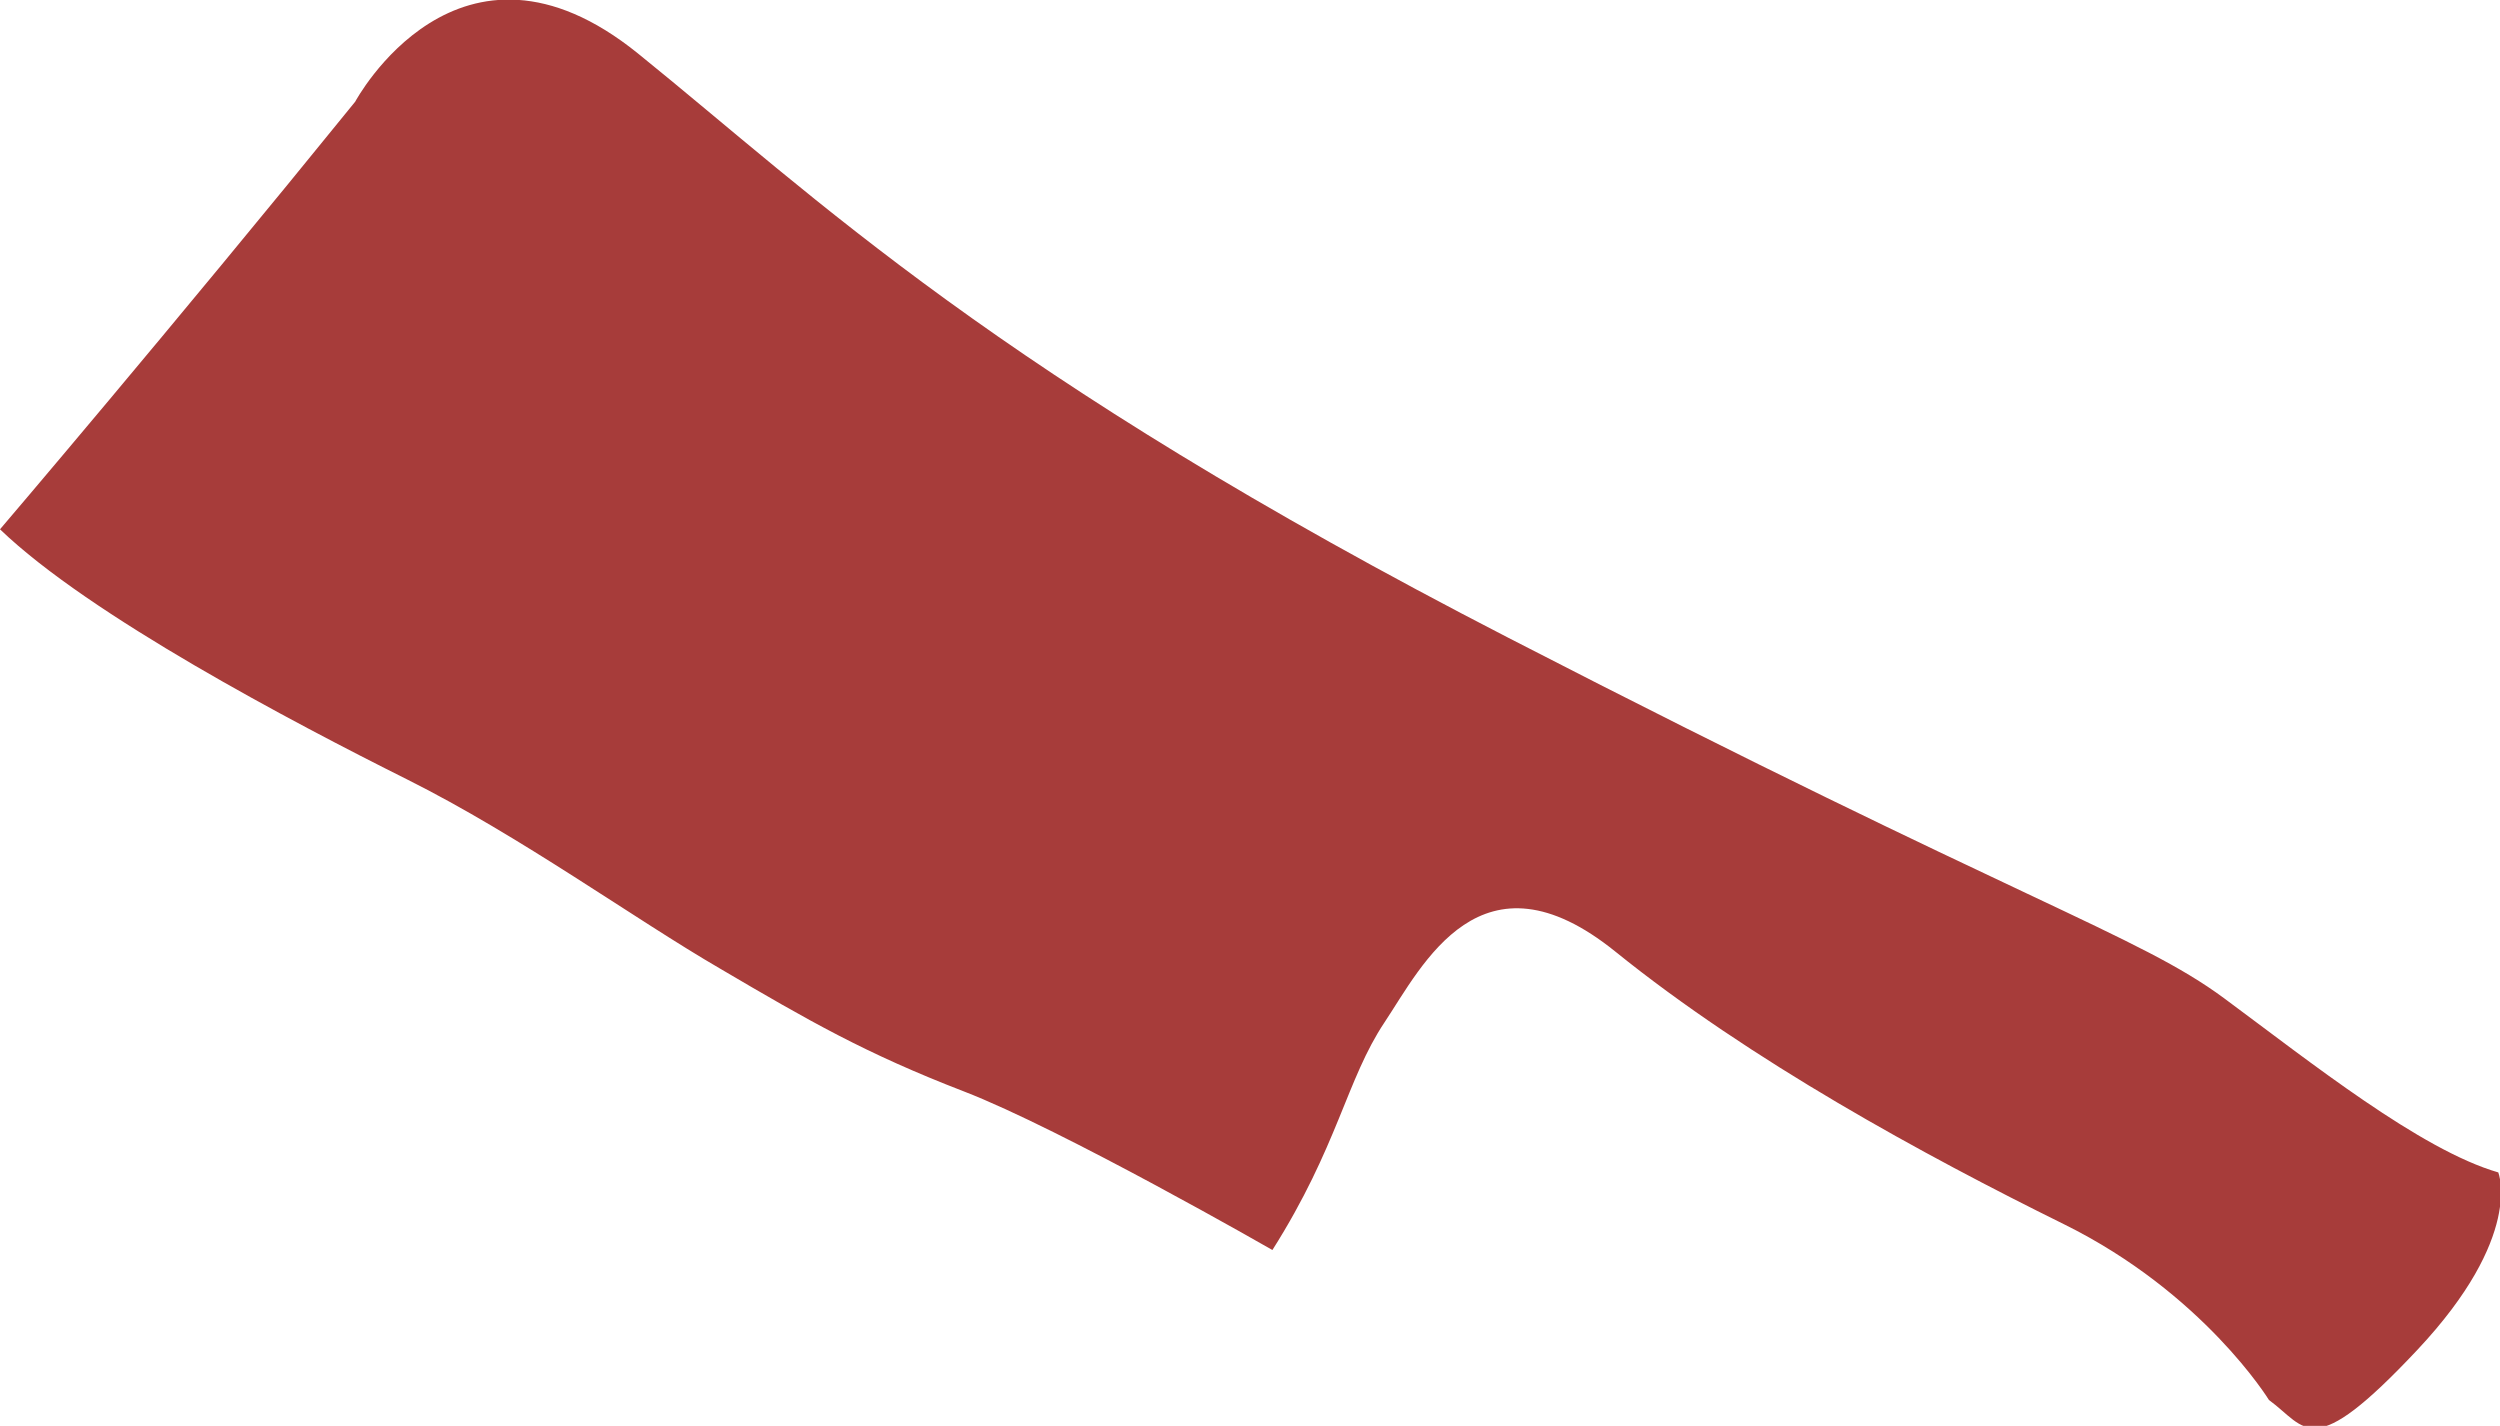 <svg xmlns="http://www.w3.org/2000/svg" xmlns:xlink="http://www.w3.org/1999/xlink" id="Layer_2_00000044860812851206874510000016597376299203676349_" x="0px" y="0px" viewBox="0 0 145 82.7" style="enable-background:new 0 0 145 82.7;" xml:space="preserve"><style type="text/css">	.st0{fill:#A73C3A;}</style><g id="Layer_1-2">	<path class="st0" d="M0,30.7c0,0,9.9-11.6,20.6-24.8c0,0,6-11.2,16.4-2.8c10.4,8.4,20.6,18.5,50.5,33.9S124,54.2,129,57.9  s11.4,8.8,15.9,10.1c0,0,1.5,3.7-4.7,10.3c-6.2,6.6-6.4,4.5-8.6,2.9c0,0-3.8-6.2-11.9-10.2s-18.2-9.5-26-15.8s-11.2,0.8-13.4,4.1  s-2.7,7.2-6.5,13.2c0,0-12.2-7-17.9-9.2s-9-4.1-14.1-7.1c-5-2.9-11.6-7.7-18.2-11S5.2,35.7,0,30.7z"></path></g></svg>